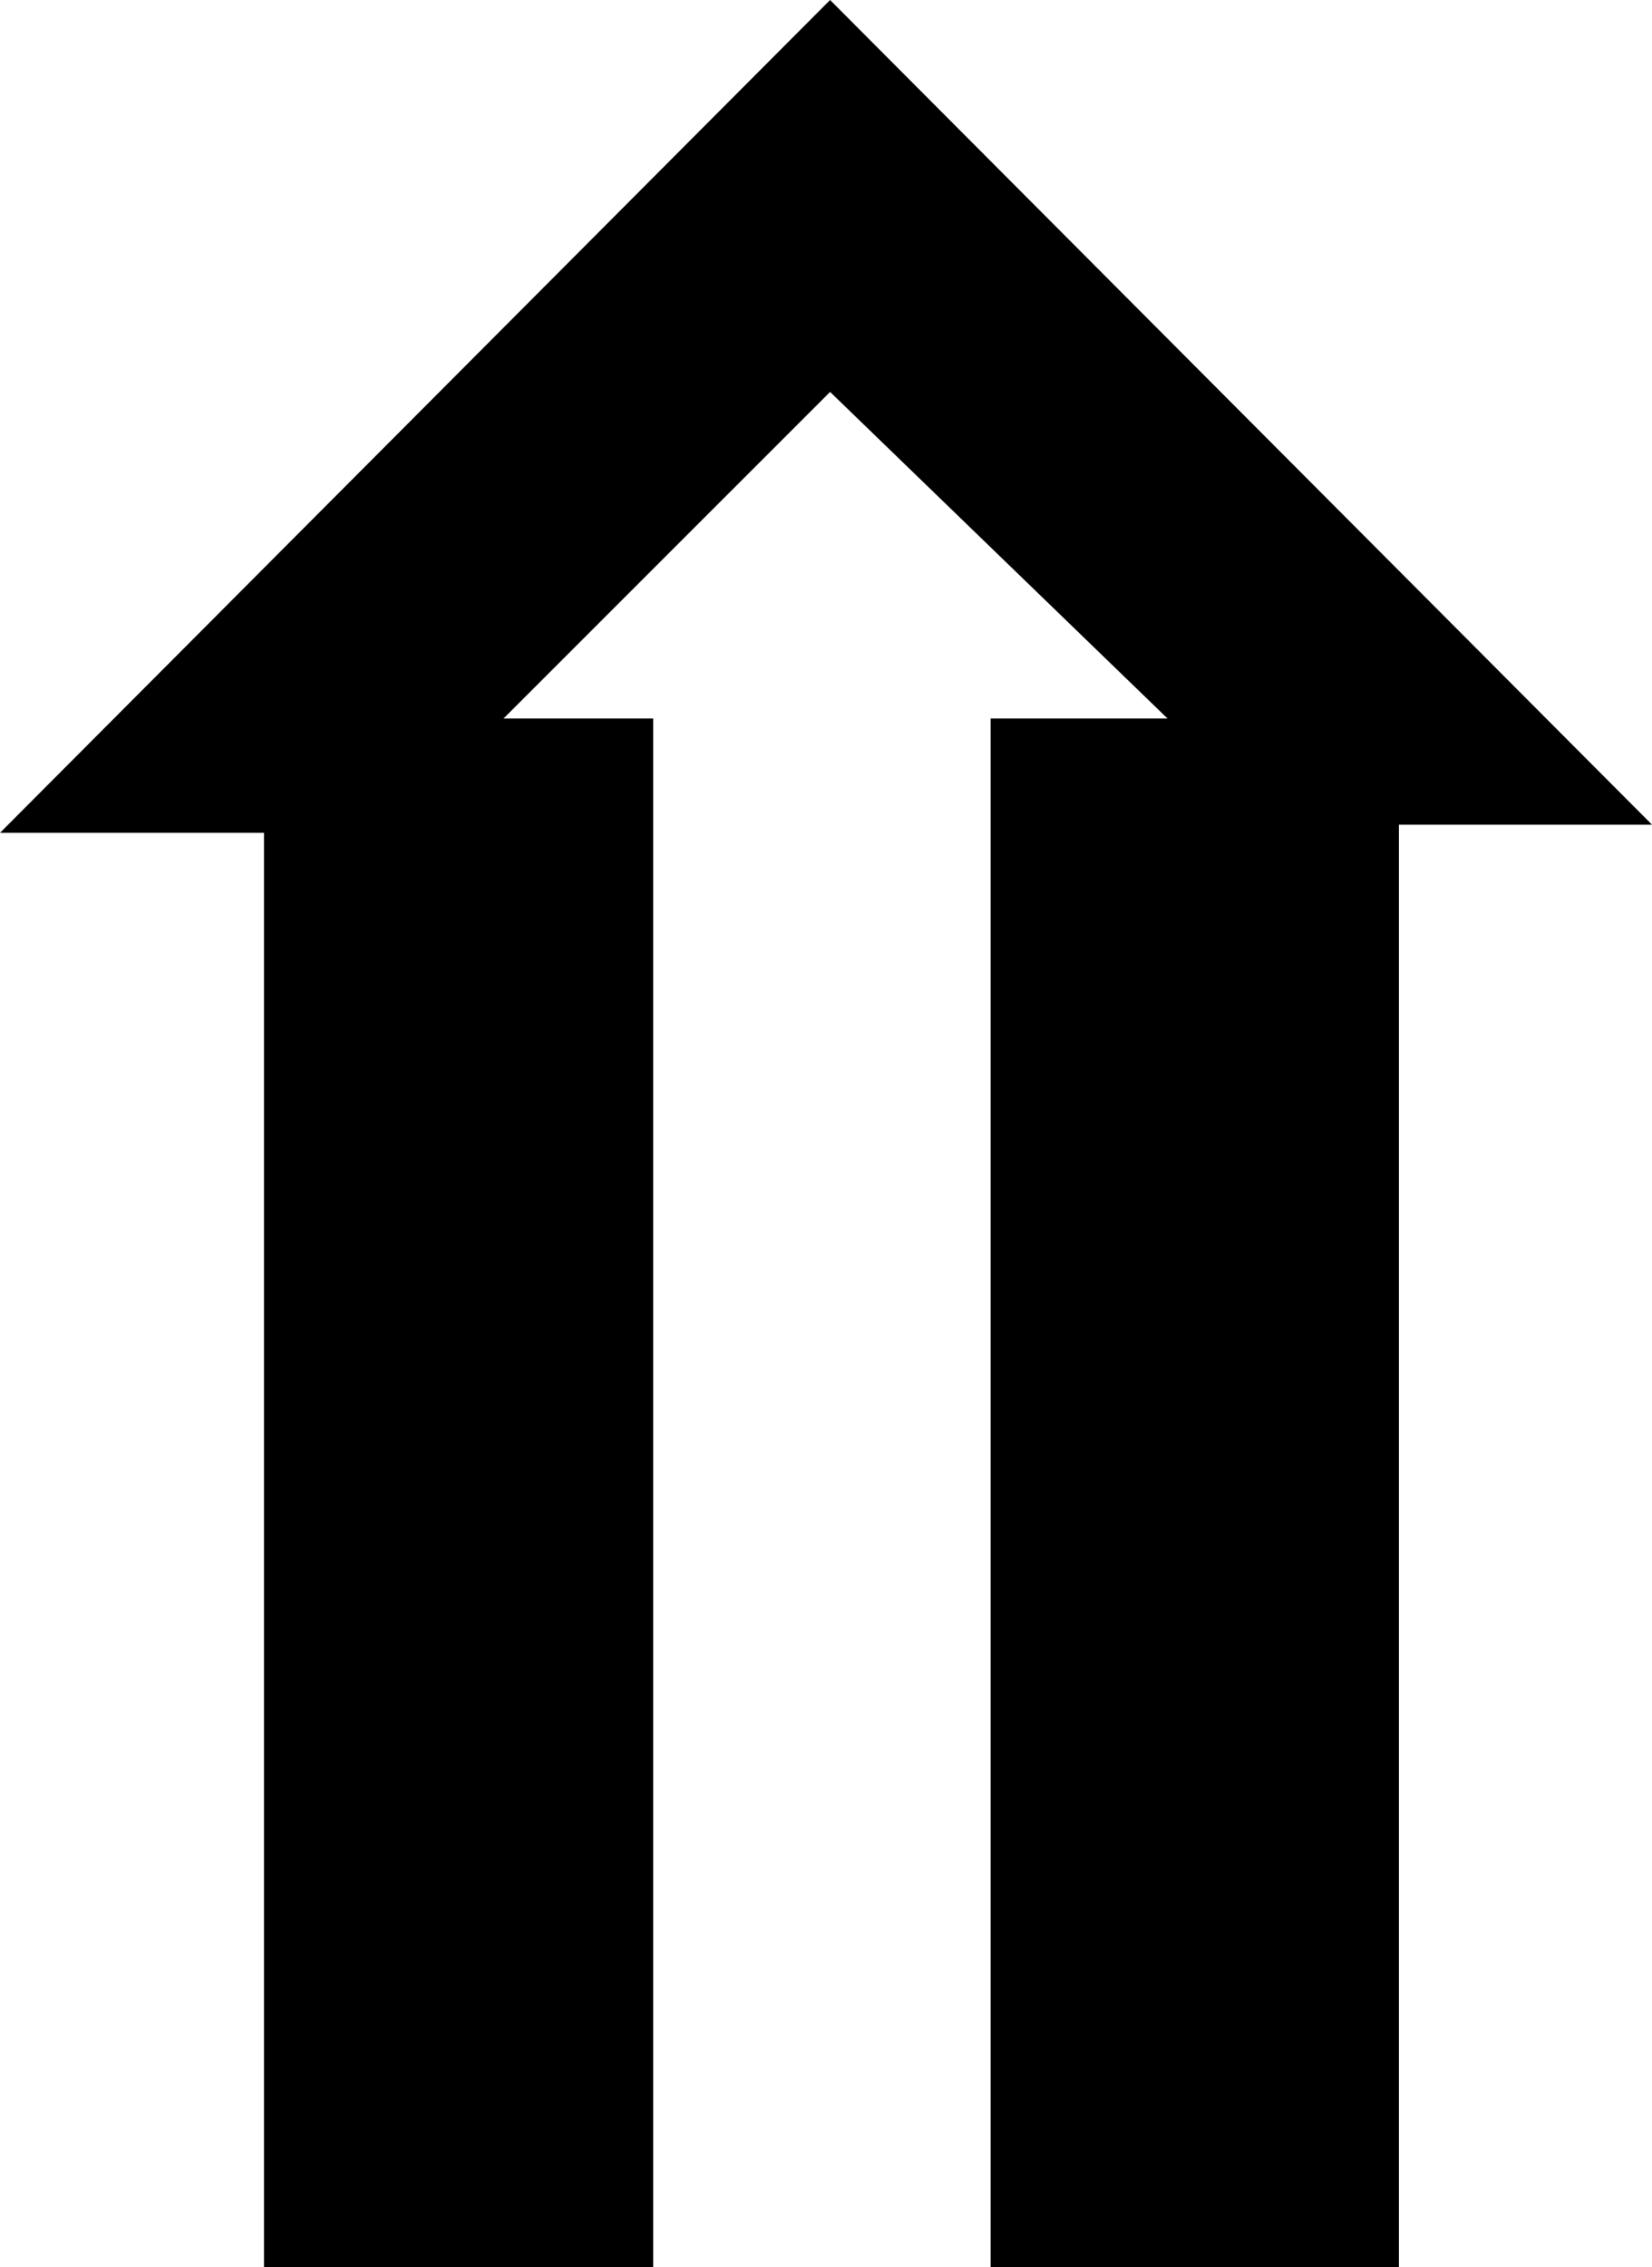 <svg xmlns="http://www.w3.org/2000/svg" width="490.455" height="672.95" fill-rule="evenodd" stroke-linecap="round" preserveAspectRatio="none" viewBox="0 0 3035 4165"><style>.brush0{fill:#fff}.pen0{stroke:#000;stroke-width:1;stroke-linejoin:round}</style><path d="M3035 1515h-465v2650h-750V1320h325l-620-600-600 600h275v2845H485V1530H0L1525 0l1510 1515z" style="stroke:none;fill:#000"/></svg>
